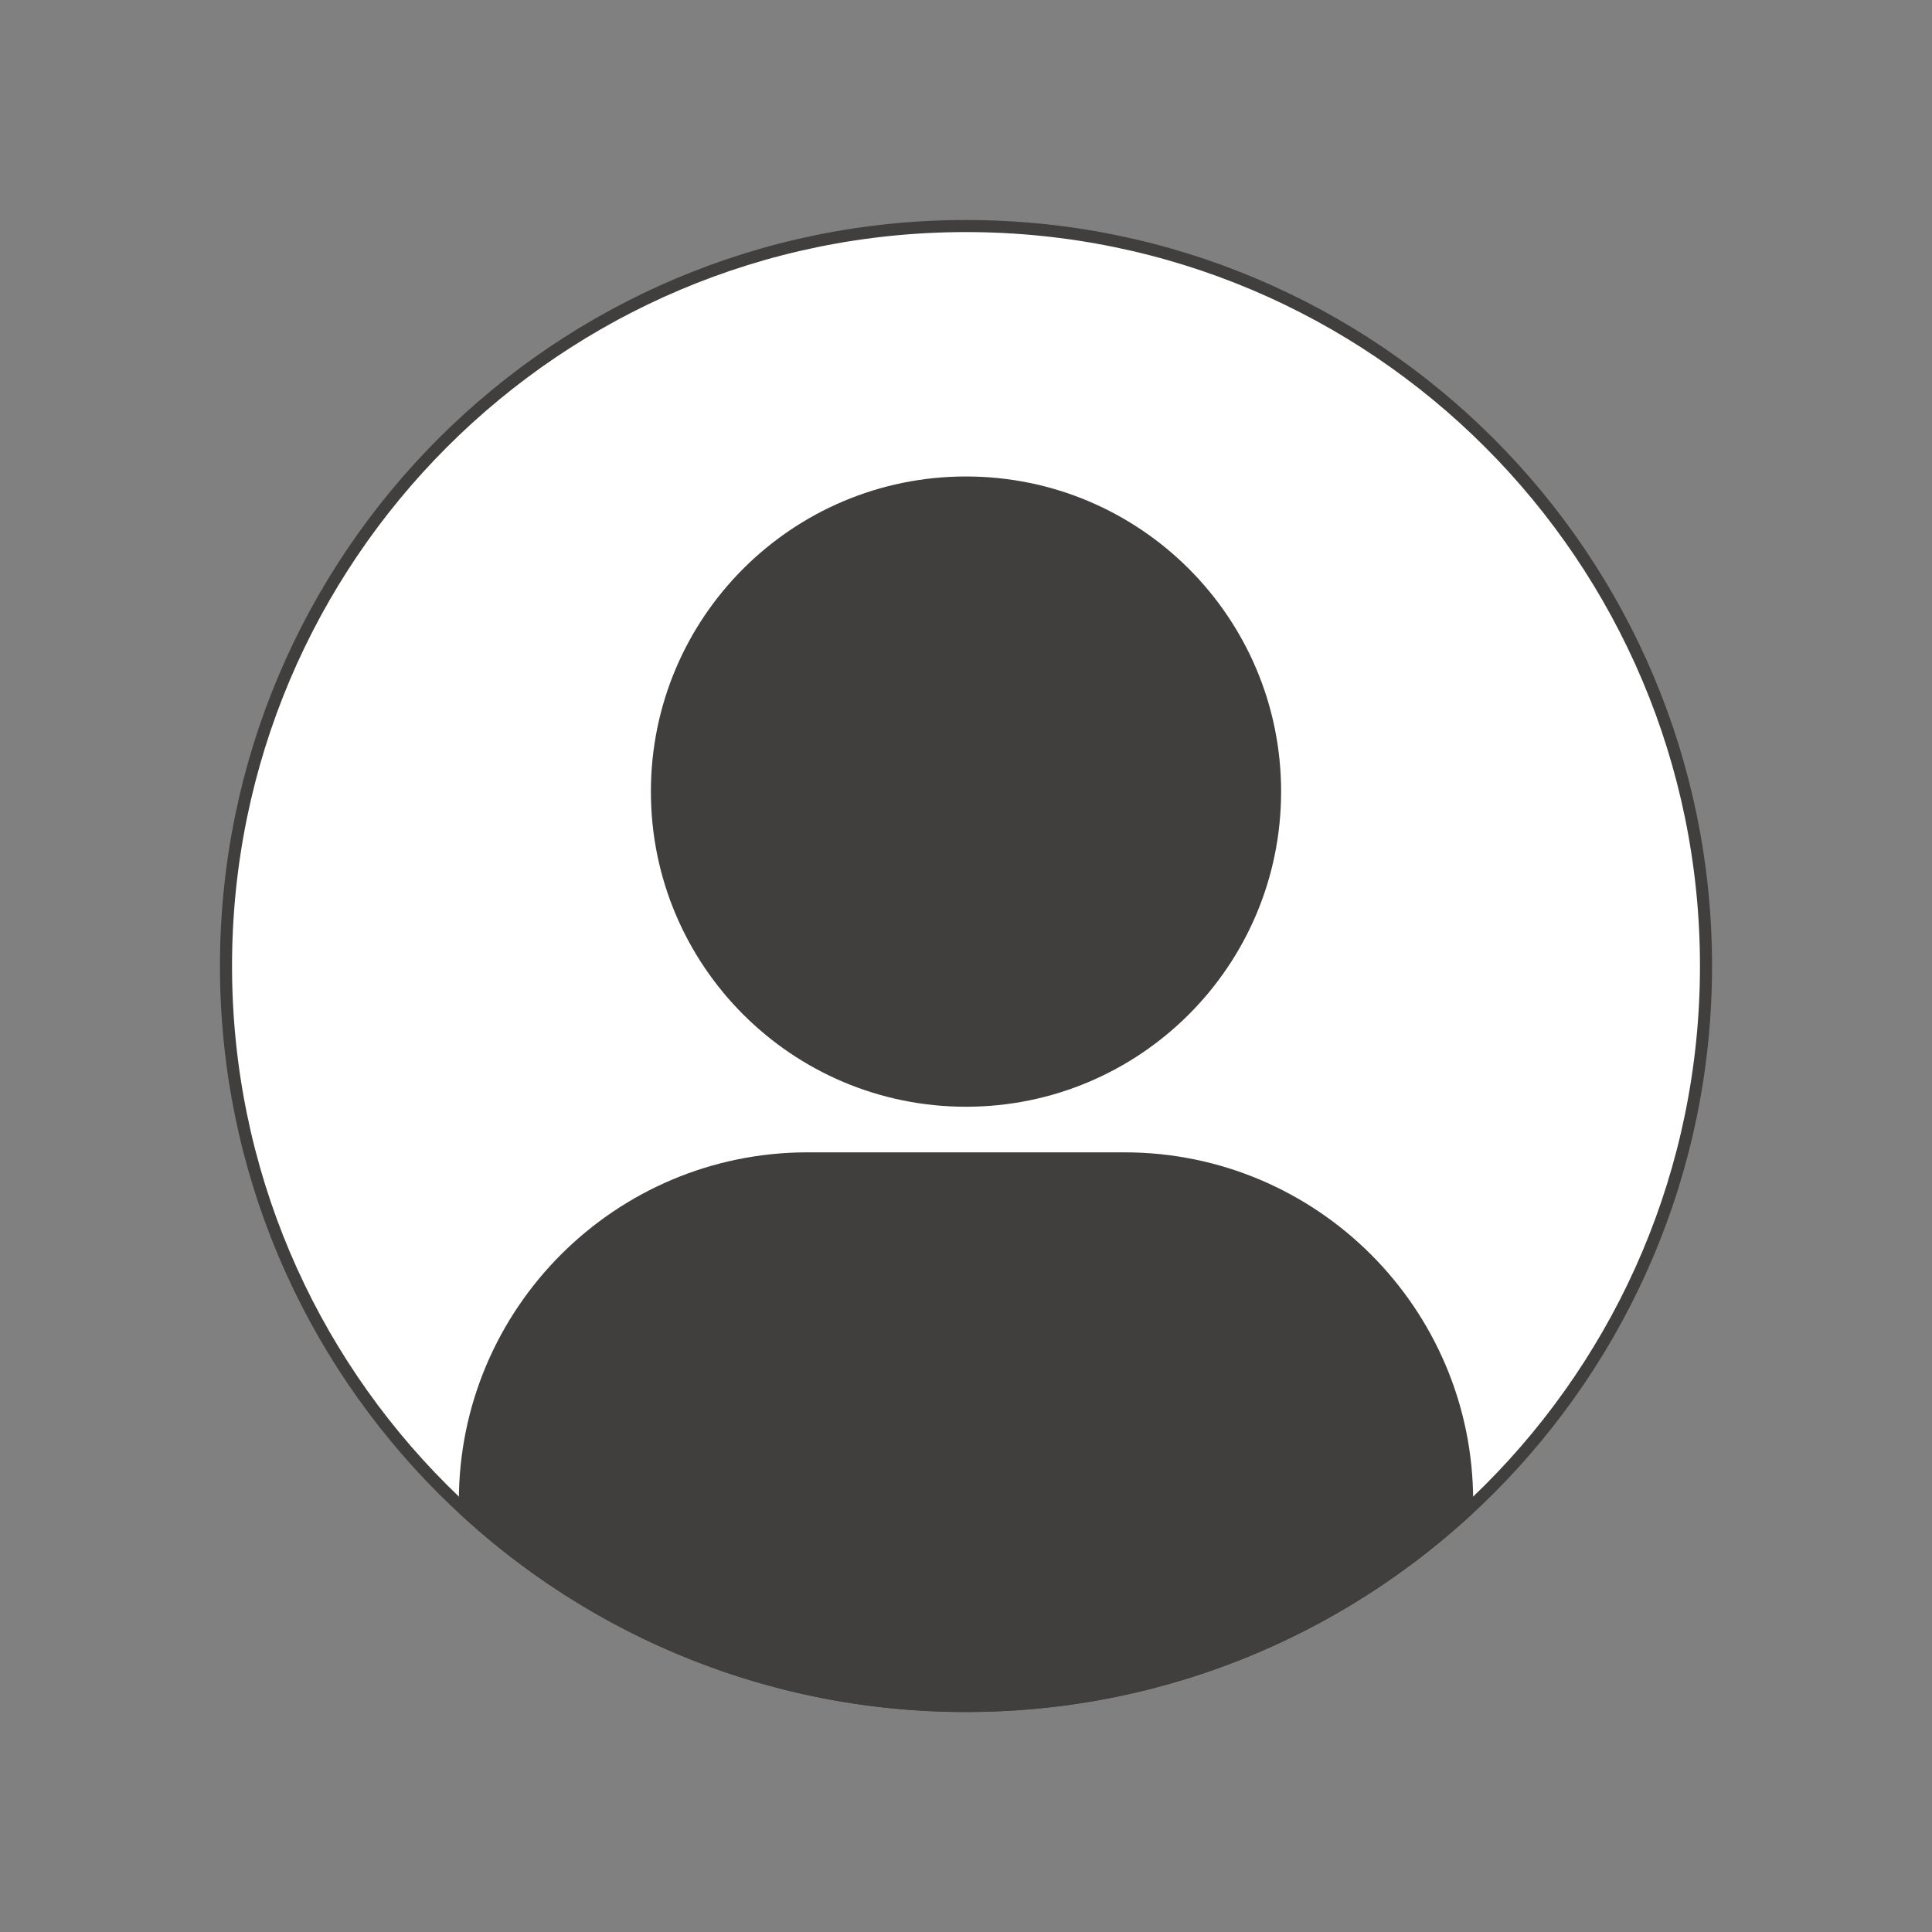 <svg width="40" height="40" viewBox="0 0 40 40" fill="none" xmlns="http://www.w3.org/2000/svg">
<rect x="0" y="0" width="40" height="40" fill="#808080" stroke="none"/>
<g clip-path="url(#clip0_151_1974)">
<path d="M35.321 20C35.321 28.462 28.462 35.321 20 35.321C11.539 35.321 4.679 28.462 4.679 20C4.679 11.539 11.539 4.68 20 4.68C28.462 4.68 35.321 11.539 35.321 20Z" fill="url(#paint0_linear_151_1974)" stroke="#413E3E" stroke-width="0.25"/>
<path fill-rule="evenodd" clip-rule="evenodd" d="M9.5 31.324V31.077C9.5 27.092 12.735 23.858 16.719 23.858H23.28C27.265 23.858 30.5 27.092 30.5 31.077V31.324C27.742 33.881 24.052 35.445 20 35.445C15.947 35.445 12.256 33.881 9.499 31.324H9.5Z" fill="#413E3E"/>
<path d="M20 22.914C23.603 22.914 26.524 19.993 26.524 16.389C26.524 12.786 23.603 9.865 20 9.865C16.397 9.865 13.476 12.786 13.476 16.389C13.476 19.993 16.397 22.914 20 22.914Z" fill="#413E3E"/>
</g>
<defs>
<linearGradient id="paint0_linear_151_1974" x1="0.37" y1="39.803" x2="40.37" y2="-0.197" gradientUnits="userSpaceOnUse">
<stop stop-color="white"/>
<stop offset="0.54" stop-color="white"/>
<stop offset="1" stop-color="white"/>
</linearGradient>
<clipPath id="clip0_151_1974">
<rect width="40" height="40" fill="white"/>
</clipPath>
</defs>
</svg>
